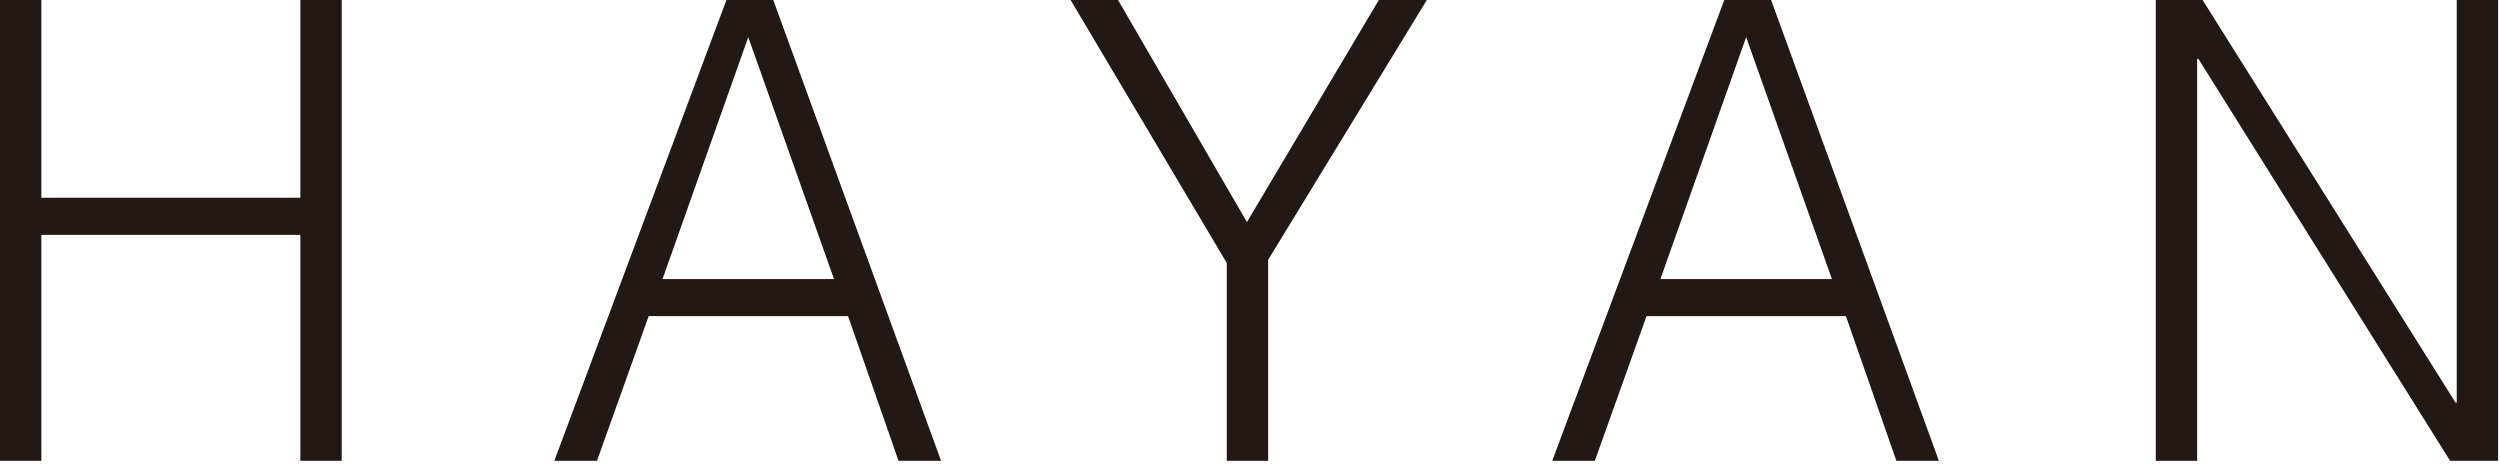 <svg width="489" height="91" viewBox="0 0 489 91" fill="none" xmlns="http://www.w3.org/2000/svg">
<g clip-path="url(#clip0_1_20)">
<path d="M0 90.13V0H8.09V38.68H58.75V0H66.84V90.13H58.75V45.94H8.09V90.13H0Z" fill="#231815"/>
<path d="M108.43 90.13L142.09 0H151.25L184.07 90.13H175.75L165.88 61.84H126.88L116.77 90.13H108.45H108.43ZM129.6 54.58H163.13L146.36 7.26L129.59 54.58H129.6Z" fill="#231815"/>
<path d="M243.9 43.44L269.7 0H279.09L248.05 50.82V90.13H239.96V51.45L209.41 0H218.69L243.9 43.44Z" fill="#231815"/>
<path d="M303.62 90.13L337.27 0H346.43L379.25 90.13H370.93L361.06 61.84H322.06L311.95 90.13H303.63H303.62ZM324.79 54.58H358.32L341.55 7.26L324.78 54.58H324.79Z" fill="#231815"/>
<path d="M430 11.52H429.76V90.13H421.67V0H430.83L480.3 78.74H480.54V0H488.63V90.13H479.24L430.01 11.52H430Z" fill="#231815"/>
</g>
<defs>
<clipPath id="clip0_1_20">
<rect width="488.63" height="90.13" fill="white"/>
</clipPath>
</defs>
</svg>
